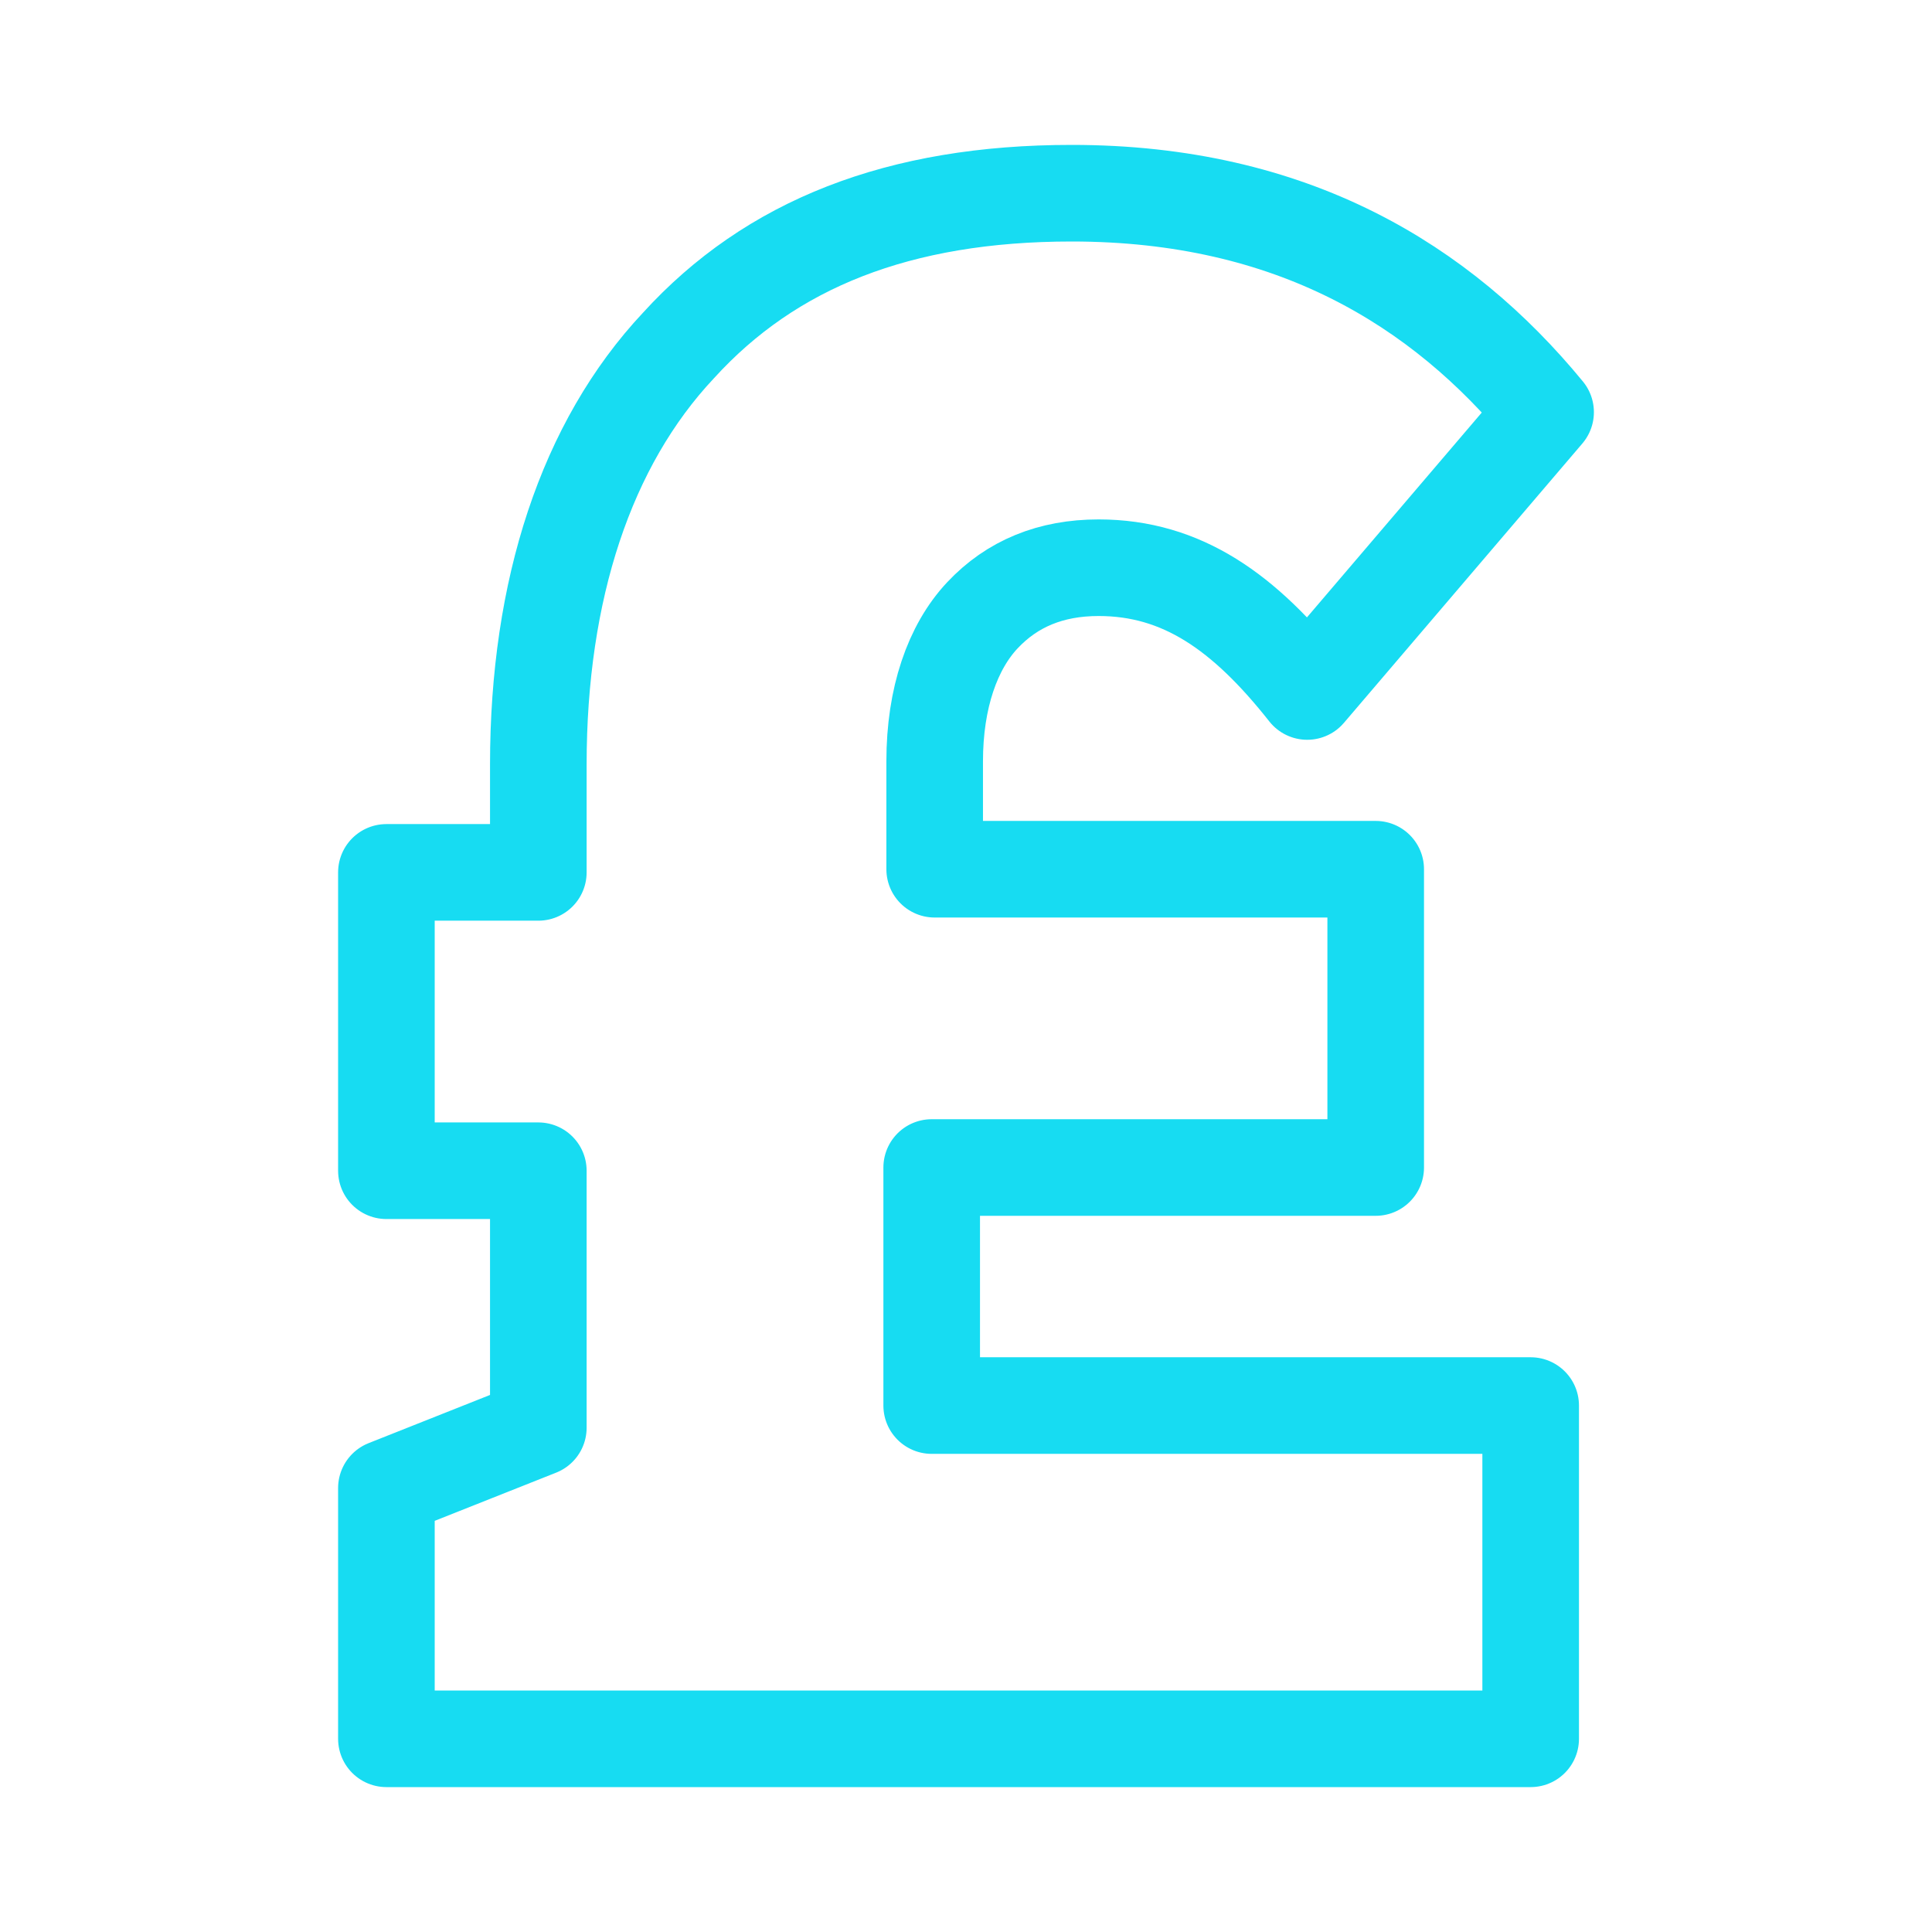 <?xml version="1.0" encoding="UTF-8"?> <svg xmlns="http://www.w3.org/2000/svg" width="33" height="33" viewBox="0 0 33 33" fill="none"><path d="M6.6 25.417L9.195 24.387V19.997H6.6V14.901H9.195V13.058C9.195 10.076 10.01 7.583 11.588 5.902C13.166 4.167 15.354 3.3 18.306 3.3C22.073 3.3 24.618 4.872 26.4 7.04L22.328 11.811C21.259 10.456 20.19 9.697 18.765 9.697C17.95 9.697 17.289 9.968 16.78 10.51C16.271 11.052 15.965 11.919 15.965 13.004V14.847H23.498V19.942H15.914V24.008H26.145V29.7H6.6V25.417Z" stroke="#17DCF2" stroke-width="1.65" stroke-linejoin="round"></path></svg> 